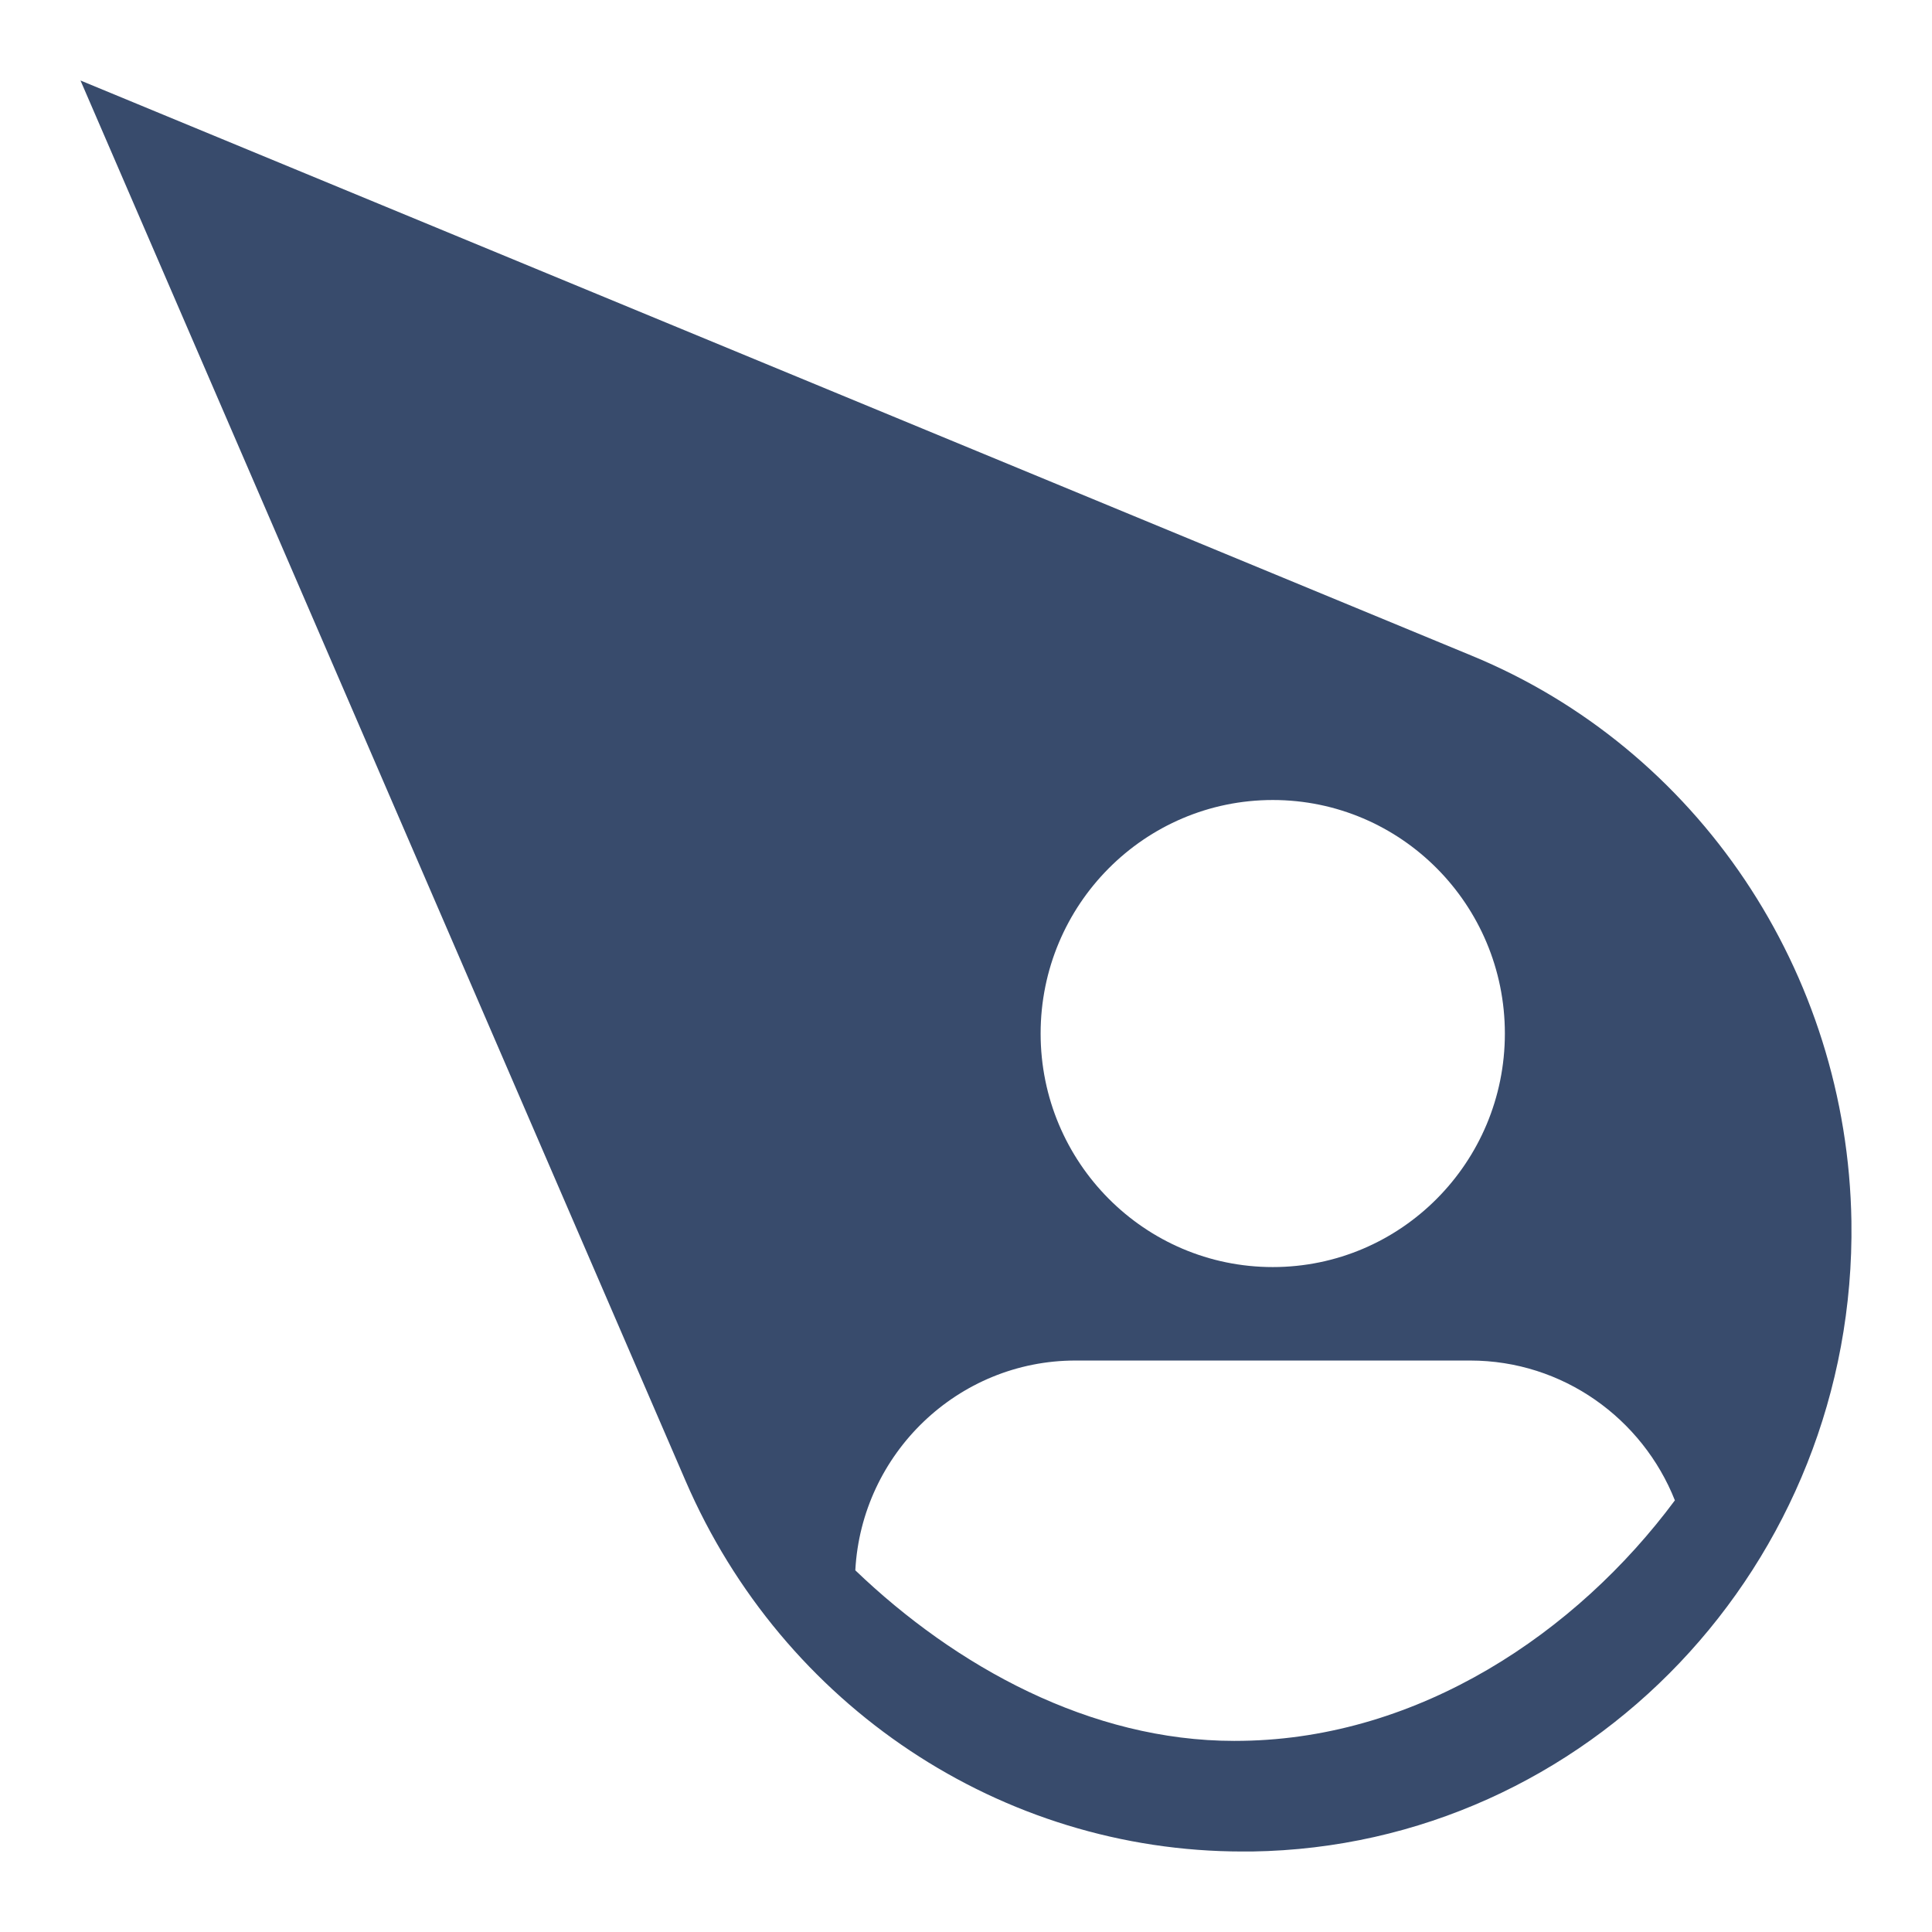 <svg width="24" height="24" viewBox="0 0 24 24" fill="none" xmlns="http://www.w3.org/2000/svg">
<path fill-rule="evenodd" clip-rule="evenodd" d="M8.516 18.395L1 1L18.277 8.143C21.092 9.301 22.95 12.075 22.999 15.171C23.062 19.425 19.727 22.936 15.553 23H15.434C12.443 23 9.726 21.198 8.516 18.395ZM15.438 21.625C17.634 21.59 19.579 20.29 20.806 18.638C20.403 17.622 19.415 16.901 18.262 16.901H13.36C11.9 16.901 10.703 18.057 10.625 19.507C11.873 20.704 13.546 21.626 15.332 21.626C15.367 21.626 15.402 21.626 15.438 21.625ZM18.694 12.839C18.694 14.441 17.403 15.74 15.811 15.74C14.219 15.74 12.927 14.441 12.927 12.839C12.927 11.237 14.219 9.938 15.811 9.938C17.403 9.938 18.694 11.237 18.694 12.839Z" fill="#384B6C"/>
</svg>
